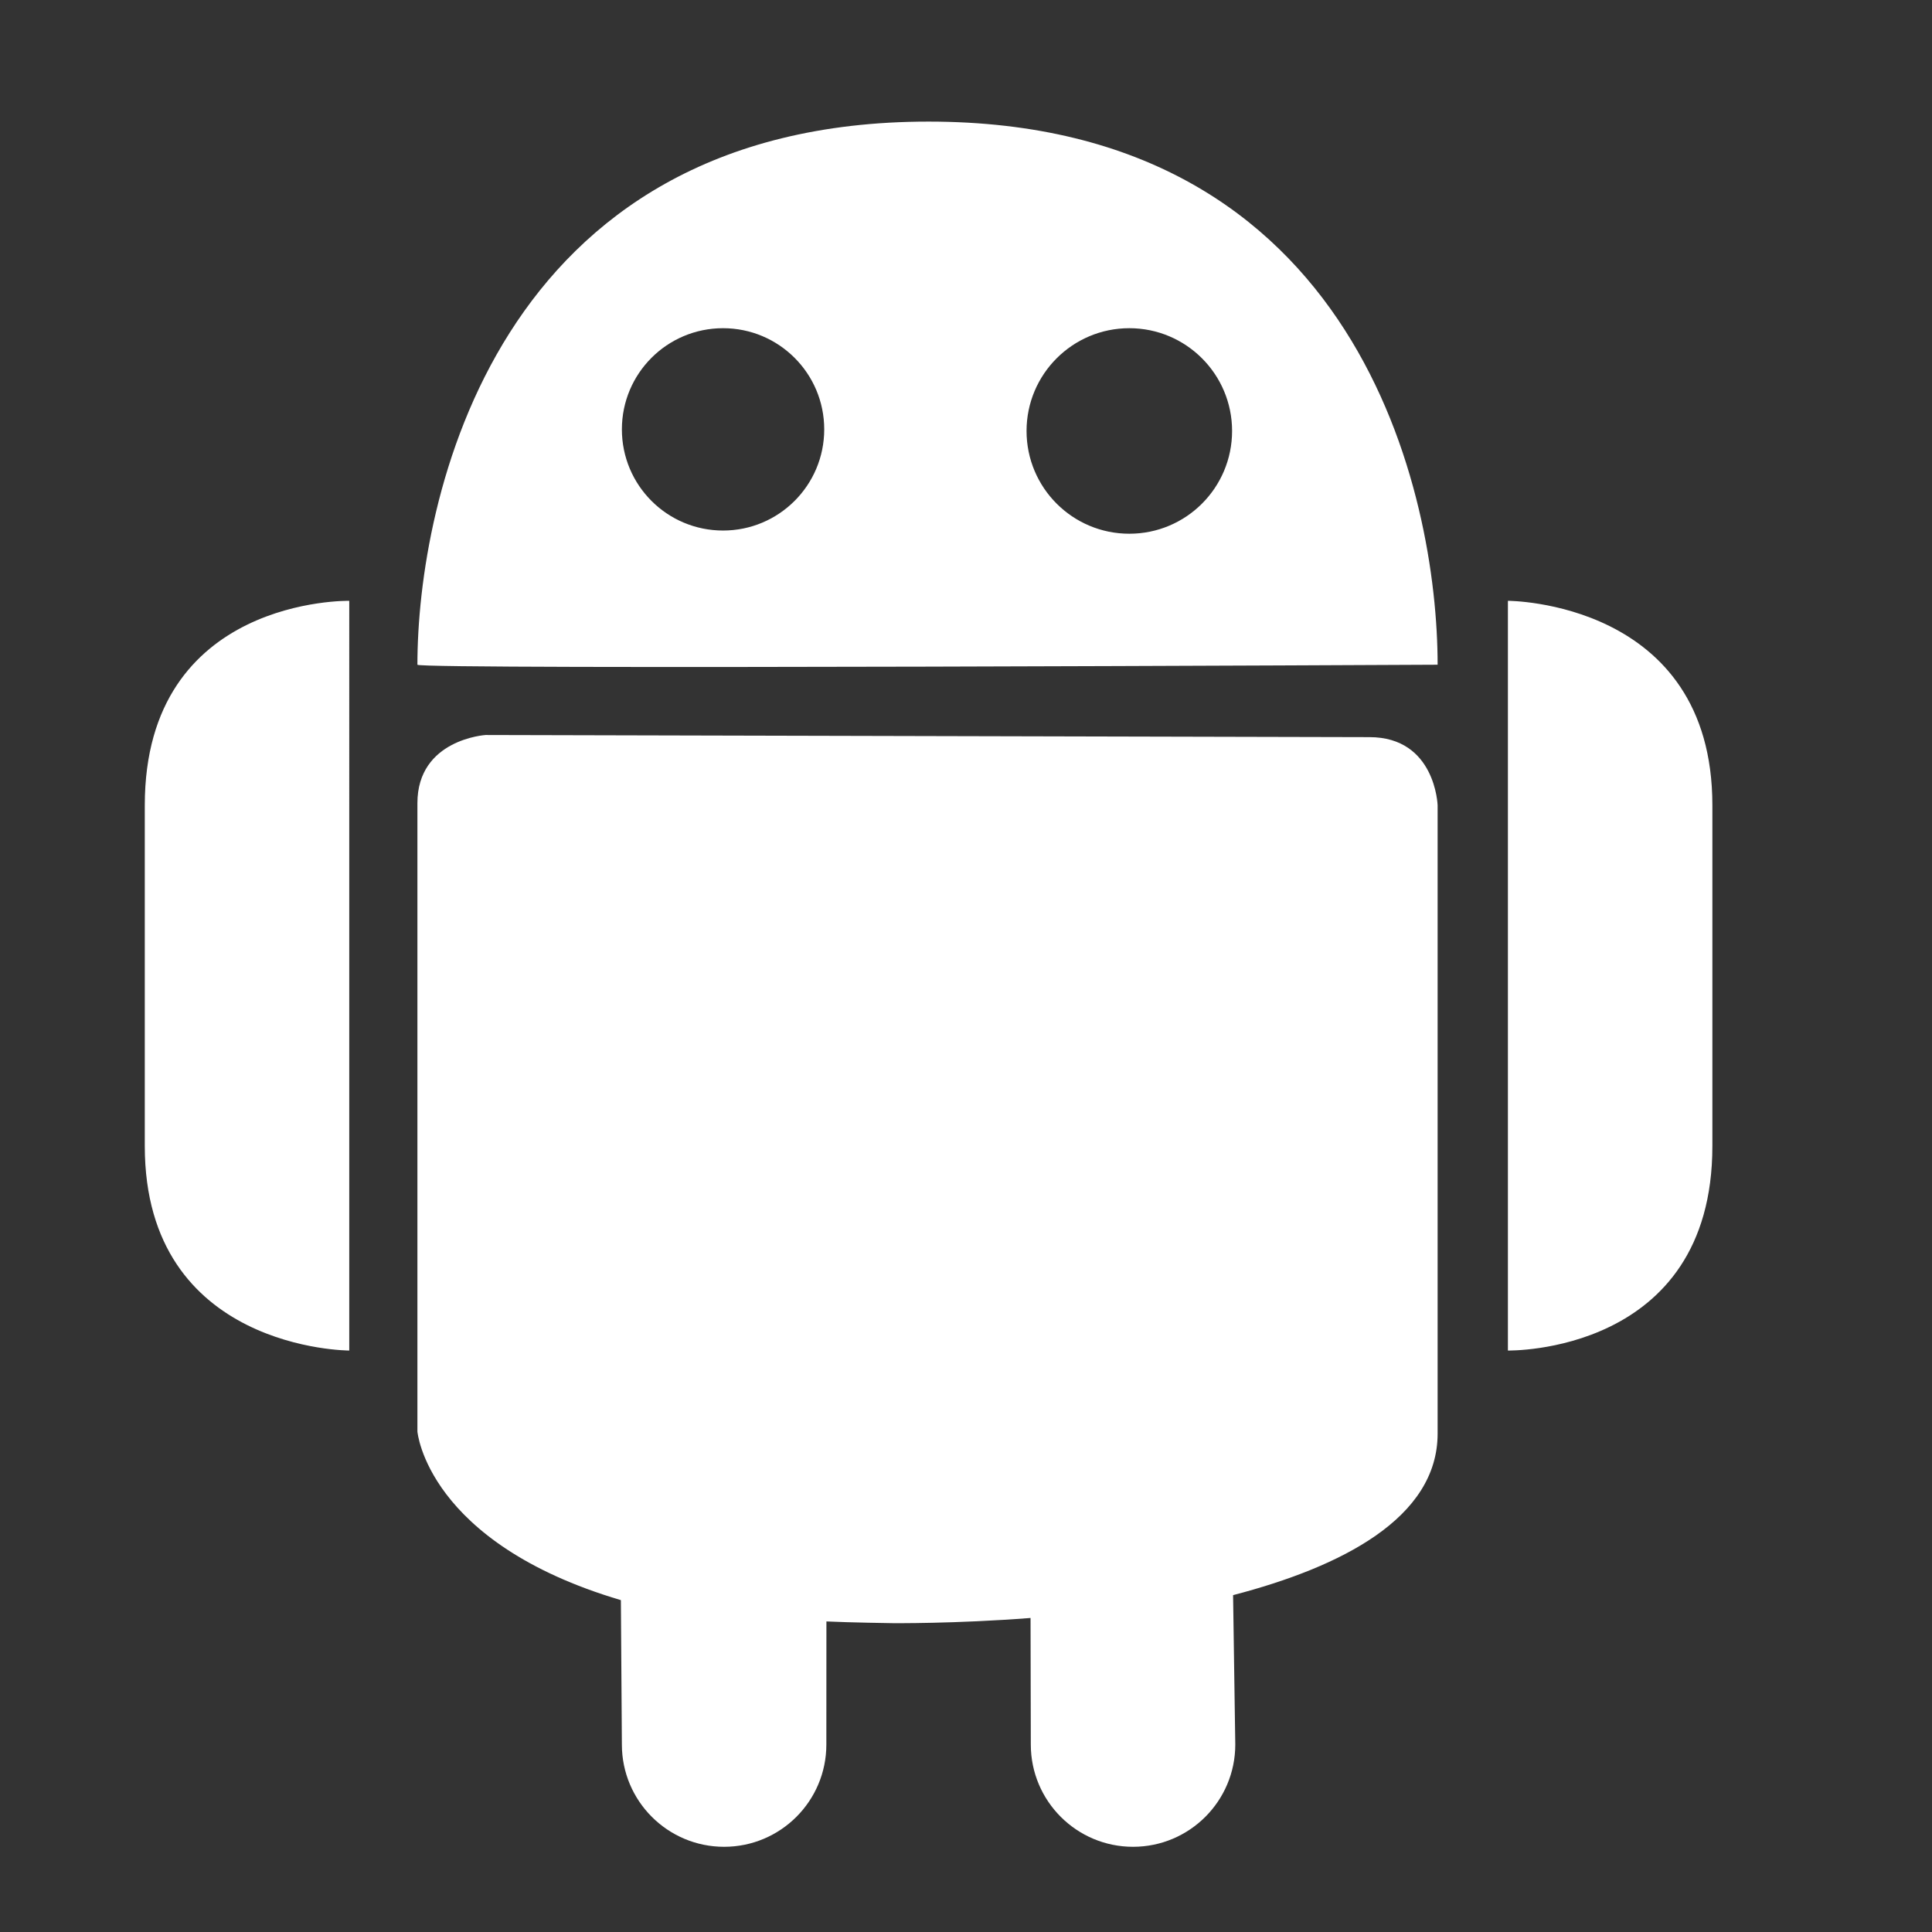 <?xml version="1.0" encoding="utf-8"?>
<!-- Generator: Adobe Illustrator 15.1.0, SVG Export Plug-In . SVG Version: 6.00 Build 0)  -->
<!DOCTYPE svg PUBLIC "-//W3C//DTD SVG 1.1//EN" "http://www.w3.org/Graphics/SVG/1.1/DTD/svg11.dtd">
<svg version="1.1" id="Calque_1" xmlns="http://www.w3.org/2000/svg" xmlns:xlink="http://www.w3.org/1999/xlink" x="0px" y="0px"
	 width="453.543px" height="453.543px" viewBox="0 0 453.543 453.543" enable-background="new 0 0 453.543 453.543"
	 xml:space="preserve">
<rect x="0" y="0" width="453.543" height="453.543" fill="#333333" stroke="none"/>
<path fill="#FFFFFF" d="M321.486,173.045l-207.498-0.5c0,0-16,1-16,16v147.497c0,0,2.172,26.094,47.766,39.594l0.234,33.905
	c0,13.25,10.75,24,24,24s24-10.75,24-24l0.016-28.905c5.5,0.266,15.483,0.406,15.483,0.406s14.593,0.156,32.437-1.219l0.062,29.718
	c0,13.25,10.75,24,24,24s24-10.75,24-24l-0.516-35.077c25.469-6.641,48.016-18.109,48.016-37.922V189.045
	C337.486,189.045,336.986,173.045,321.486,173.045z M33.989,189.045v79.997c0,48,48,48,48,48V141.045
	C81.989,141.045,33.989,140.045,33.989,189.045z M353.986,141.043V317.04c0,0,48,1,48-47.998v-79.999
	C401.986,141.043,353.986,141.043,353.986,141.043z M217.987,28.545c-102.162,0-119.998,89.562-119.998,127.5
	c0,1.203,239.498,0,239.498,0C337.486,116.404,319.158,28.545,217.987,28.545z M169.739,124.545c-13.125,0-23.75-10.625-23.75-23.75
	s10.625-23.75,23.75-23.75c13.109,0,23.75,10.625,23.75,23.75S182.848,124.545,169.739,124.545z M265.111,125.295
	c-13.328,0-24.125-10.797-24.125-24.125c0-13.312,10.797-24.125,24.125-24.125s24.125,10.812,24.125,24.125
	C289.236,114.498,278.439,125.295,265.111,125.295z"/>
</svg>
